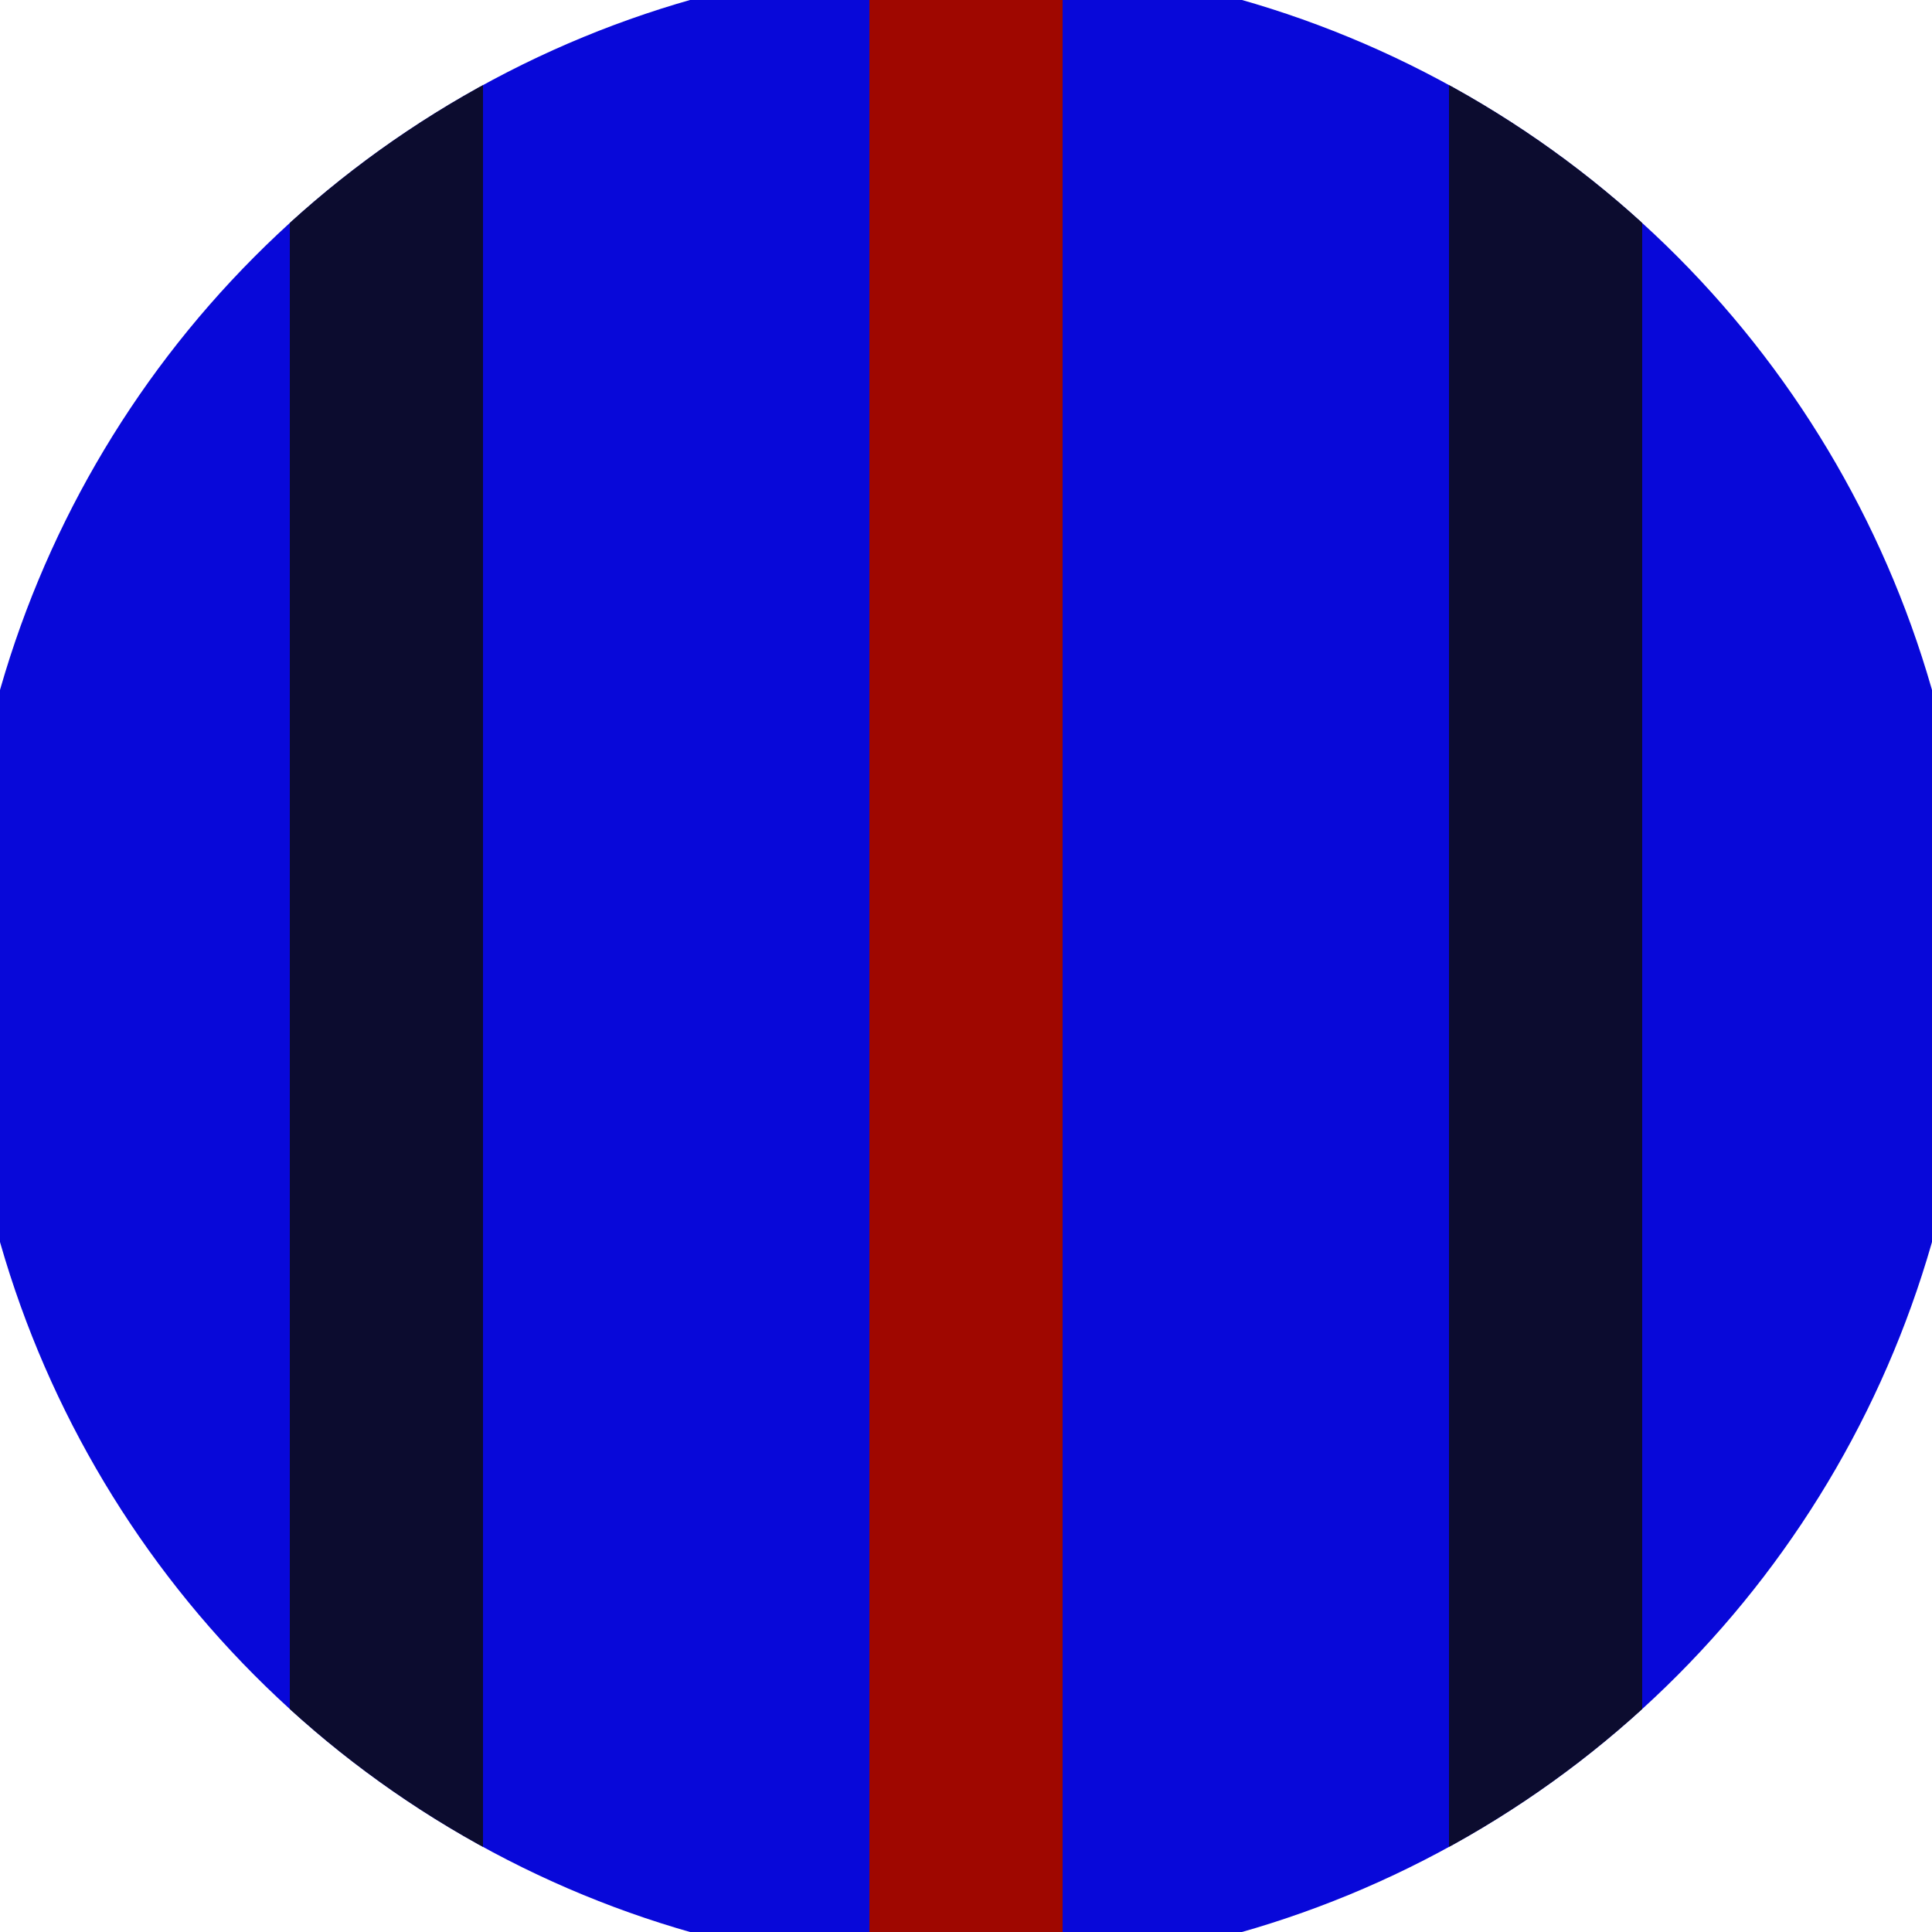 <svg xmlns="http://www.w3.org/2000/svg" width="128" height="128" viewBox="0 0 100 100" shape-rendering="geometricPrecision">
                            <defs>
                                <clipPath id="clip">
                                    <circle cx="50" cy="50" r="52" />
                                    <!--<rect x="0" y="0" width="100" height="100"/>-->
                                </clipPath>
                            </defs>
                            <g transform="rotate(0 50 50)">
                            <rect x="0" y="0" width="100" height="100" fill="#0808d9" clip-path="url(#clip)"/><path d="M 45 0 H 55 V 100 H 45" fill="#9f0700" clip-path="url(#clip)"/><path d="M 15 0 H 25 V 100 H 15 Z
                          M 75 0 H 85 V 100 H 75 Z" fill="#0c0c2f" clip-path="url(#clip)"/></g></svg>